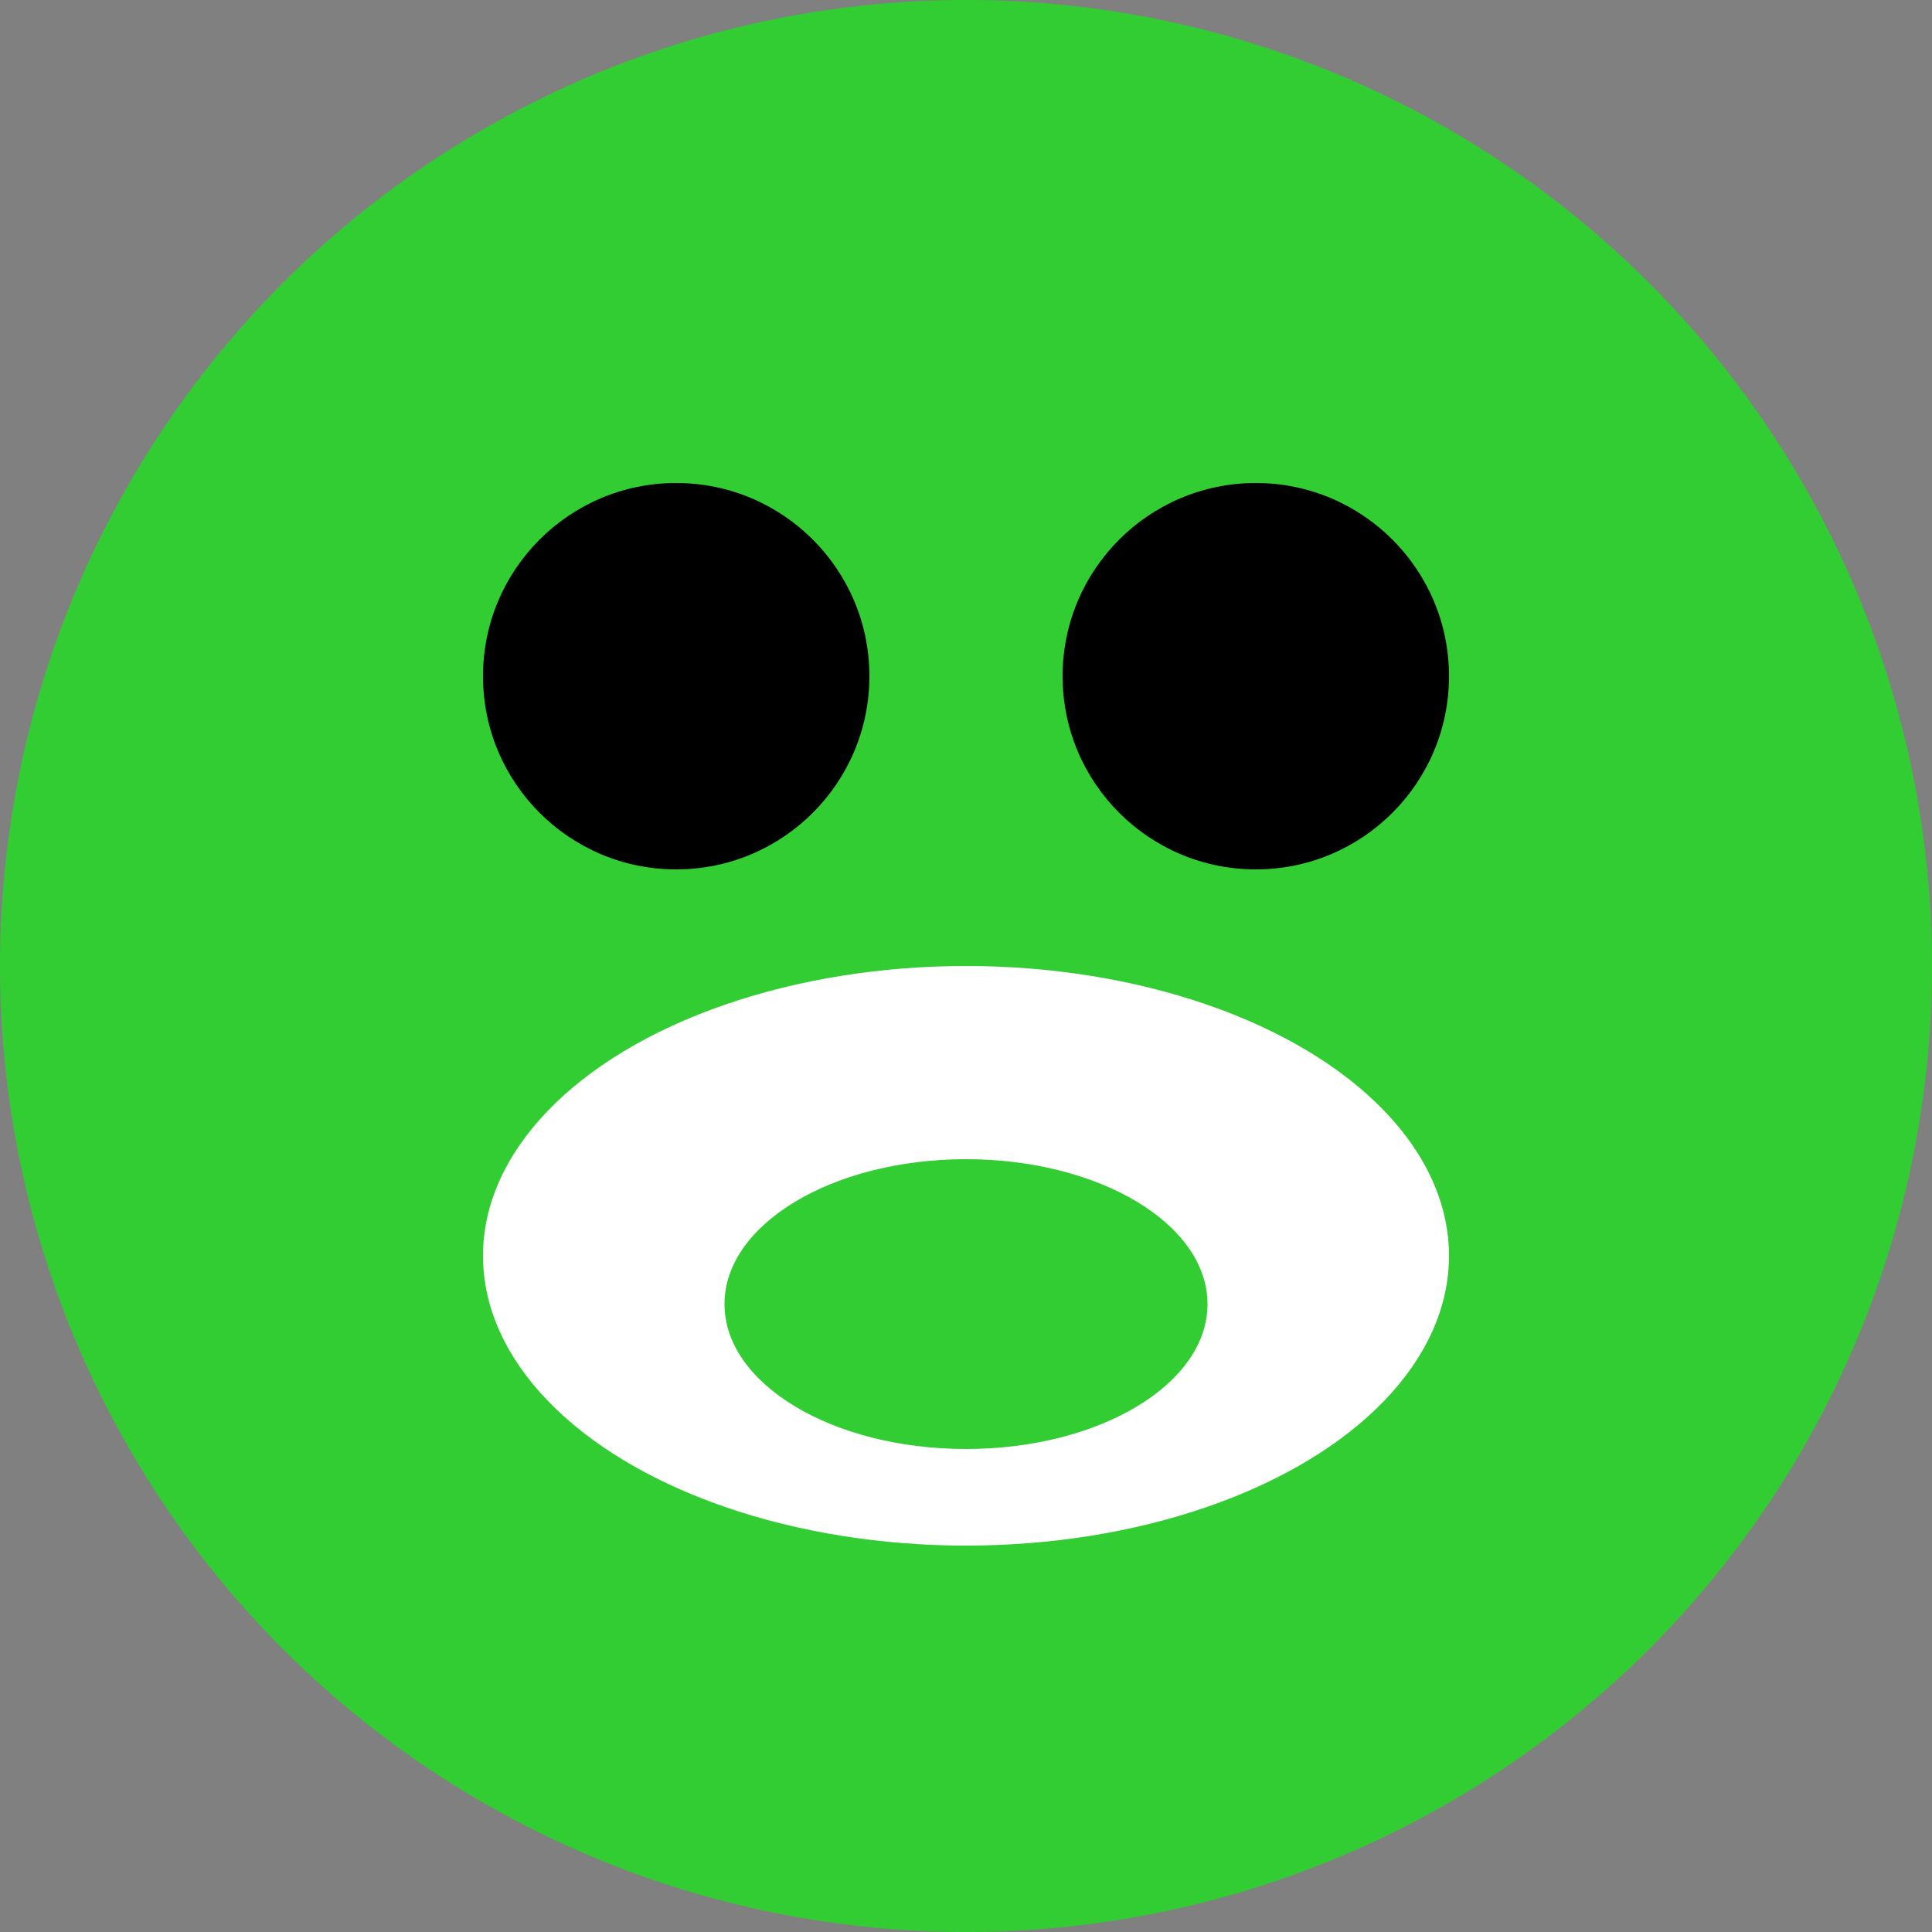 <svg width="200" height="200" xmlns="http://www.w3.org/2000/svg" fill="#32CD32">
  <rect width="100%" height="100%" fill="#808080" stroke="none"/>
  <circle cx="100" cy="100" r="100"/>
  <circle cx="70" cy="70" r="20" fill="#000000"/>
  <circle cx="130" cy="70" r="20" fill="#000000"/>
  <ellipse cx="100" cy="130" rx="50" ry="30" fill="#FFF"/>
  <ellipse cx="100" cy="135" rx="25" ry="15" fill="#32CD32"/>
</svg>